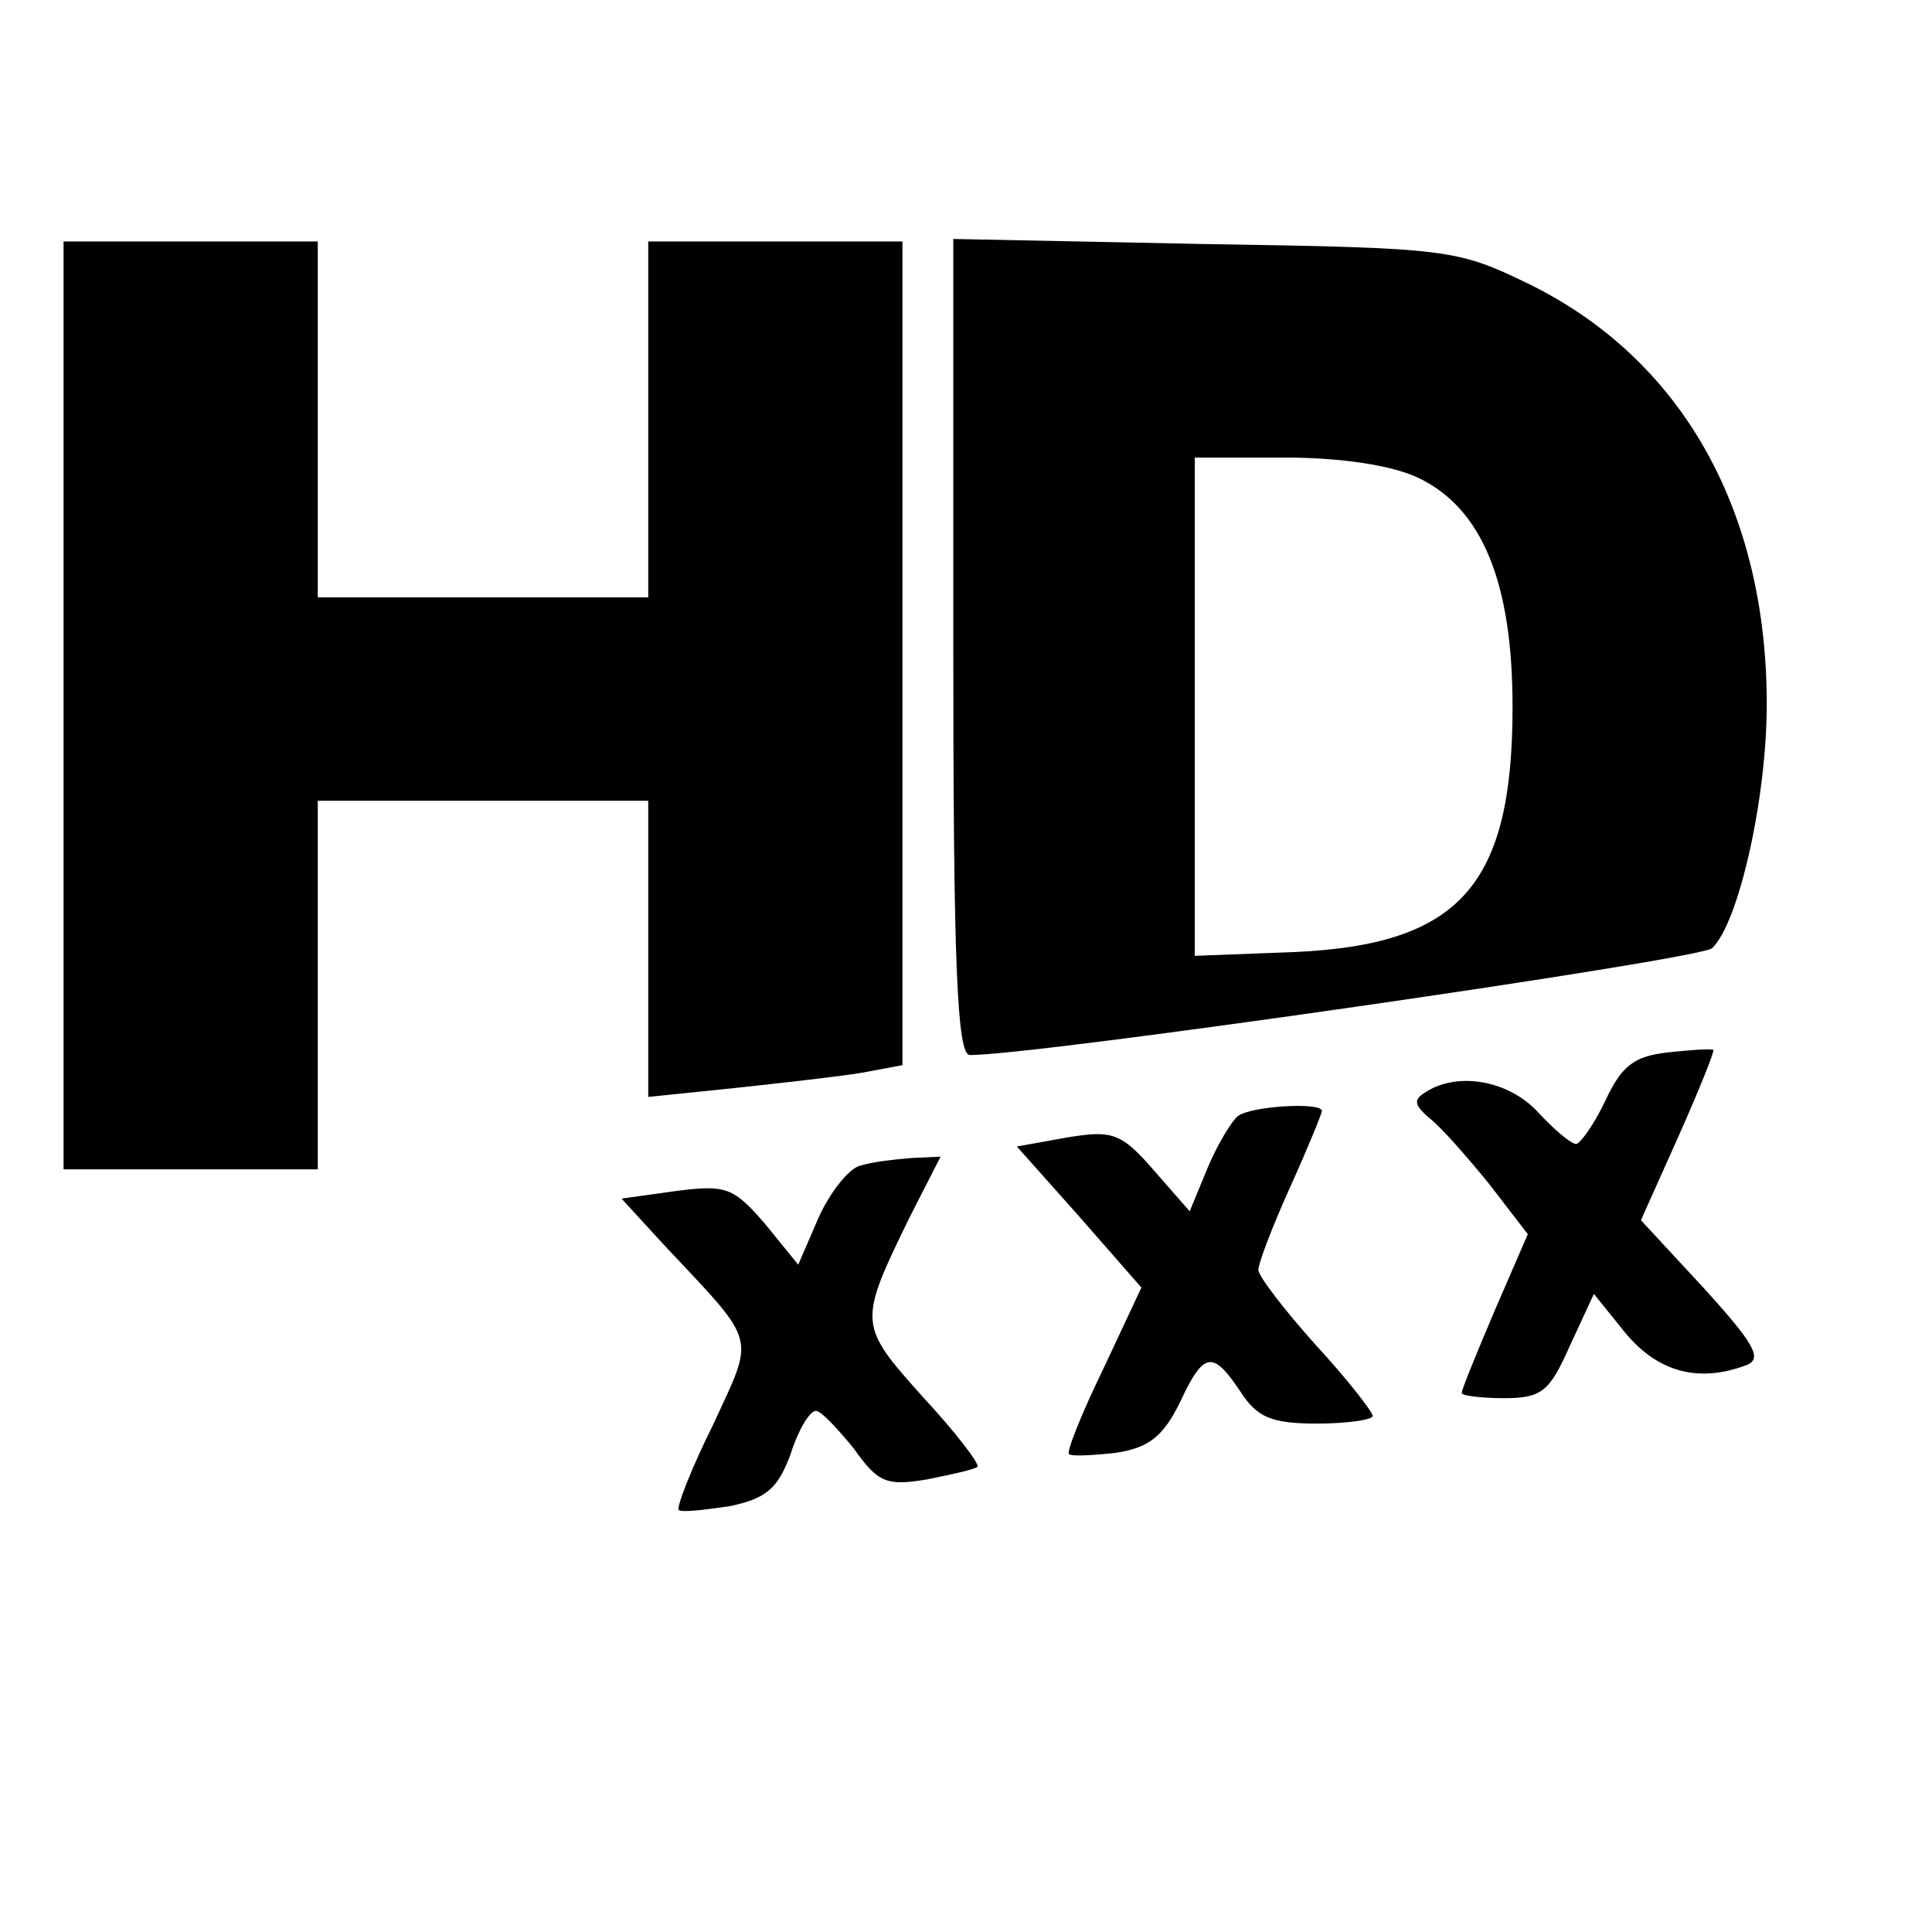 <?xml version="1.0" standalone="no"?>
<!DOCTYPE svg PUBLIC "-//W3C//DTD SVG 20010904//EN"
 "http://www.w3.org/TR/2001/REC-SVG-20010904/DTD/svg10.dtd">
<svg version="1.0" xmlns="http://www.w3.org/2000/svg"
 width="152pt" height="152pt" viewBox="0 0 152 152"
 preserveAspectRatio="xMidYMid meet">
<g transform="translate(0,152) scale(0.1,-0.1)"
fill="#000000" stroke="none">
<path d="M50 965 l0 -365 100 0 100 0 0 145 0 145 130 0 130 0 0 -116 0 -117
68 7 c37 4 82 9 100 12 l32 6 0 324 0 324 -100 0 -100 0 0 -140 0 -140 -130 0
-130 0 0 140 0 140 -100 0 -100 0 0 -365z"/>
<path d="M750 1011 c0 -250 3 -321 13 -321 47 -1 574 75 584 84 21 20 43 118
43 192 0 153 -67 272 -188 331 -56 27 -62 28 -254 31 l-198 4 0 -321z m366
133 c50 -24 74 -82 74 -180 0 -140 -41 -187 -171 -193 l-79 -3 0 196 0 196 71
0 c44 0 84 -6 105 -16z"/>
<path d="M1312 692 c-26 -3 -36 -10 -49 -38 -9 -19 -20 -34 -23 -34 -4 0 -17
11 -30 25 -23 25 -63 32 -88 16 -10 -6 -10 -10 3 -21 9 -7 30 -31 47 -52 l30
-39 -26 -60 c-14 -33 -26 -62 -26 -65 0 -2 15 -4 33 -4 30 0 36 5 52 41 l19
41 25 -31 c26 -31 58 -39 95 -25 13 5 6 17 -33 60 l-50 54 30 67 c16 36 28 66
27 67 -2 1 -18 0 -36 -2z"/>
<path d="M974 642 c-5 -4 -16 -22 -24 -41 l-14 -34 -28 32 c-26 30 -33 32 -69
26 l-39 -7 49 -55 49 -56 -30 -64 c-17 -35 -29 -65 -27 -67 2 -2 19 -1 37 1
26 4 37 13 50 39 19 41 26 42 48 9 13 -20 24 -25 60 -25 24 0 44 3 44 6 0 3
-20 29 -45 56 -25 28 -45 54 -45 59 0 5 11 34 25 65 14 31 25 58 25 60 0 7
-55 4 -66 -4z"/>
<path d="M677 603 c-9 -2 -24 -21 -33 -41 l-16 -37 -26 32 c-25 29 -31 31 -70
26 l-43 -6 33 -36 c75 -80 72 -70 39 -142 -17 -34 -29 -65 -27 -67 2 -2 20 0
40 3 29 6 38 14 48 41 6 19 15 34 20 34 4 0 17 -14 30 -30 19 -27 26 -29 57
-24 20 4 38 8 40 10 2 2 -17 27 -43 55 -51 57 -51 58 -10 142 l24 47 -22 -1
c-13 -1 -31 -3 -41 -6z"/>
</g>
</svg>
